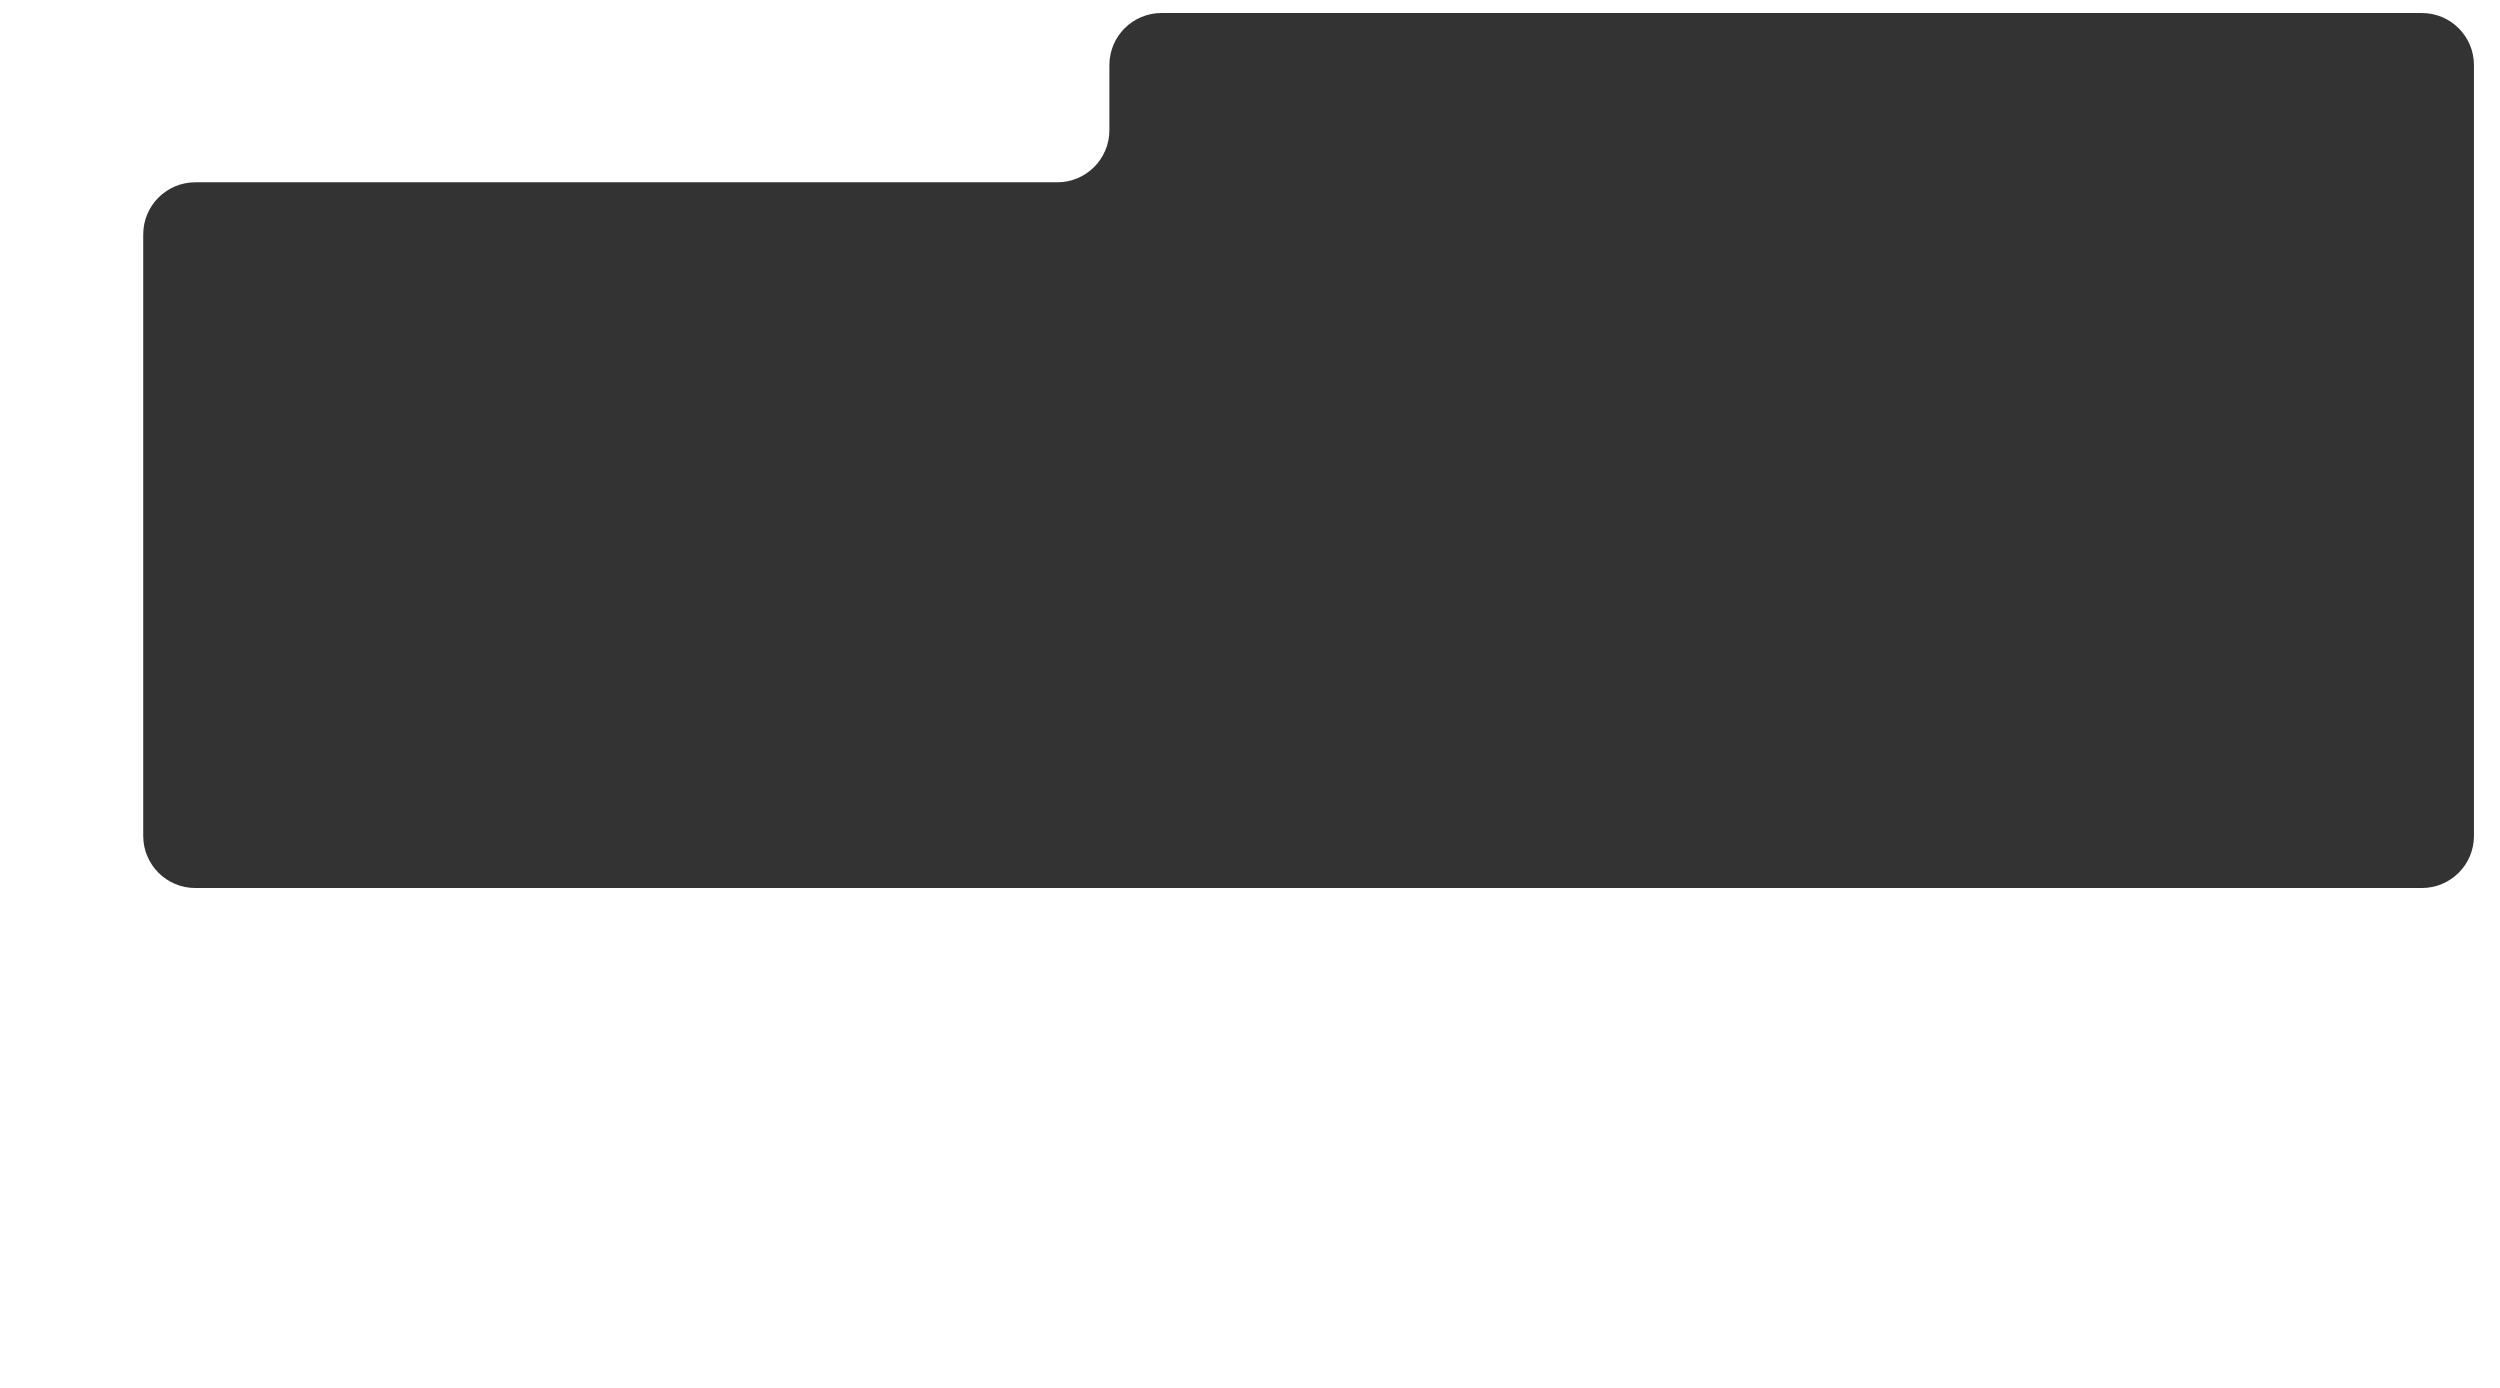 <?xml version="1.0" encoding="UTF-8"?> <svg xmlns="http://www.w3.org/2000/svg" width="960" height="533" viewBox="0 0 960 533" fill="none"><rect x="0" y="0" width="960" height="533" fill="#333333" stroke="none"/> <path fill-rule="evenodd" clip-rule="evenodd" d="M960 0H0V533H960V0ZM426 25C426 13.954 434.954 5 446 5H930C941.046 5 950 13.954 950 25V70V73V321C950 332.045 941.046 341 930 341H75C63.954 341 55 332.045 55 321V90C55 78.954 63.954 70 75 70H406C417.046 70 426 61.045 426 50V25Z" fill="white"></path> </svg> 